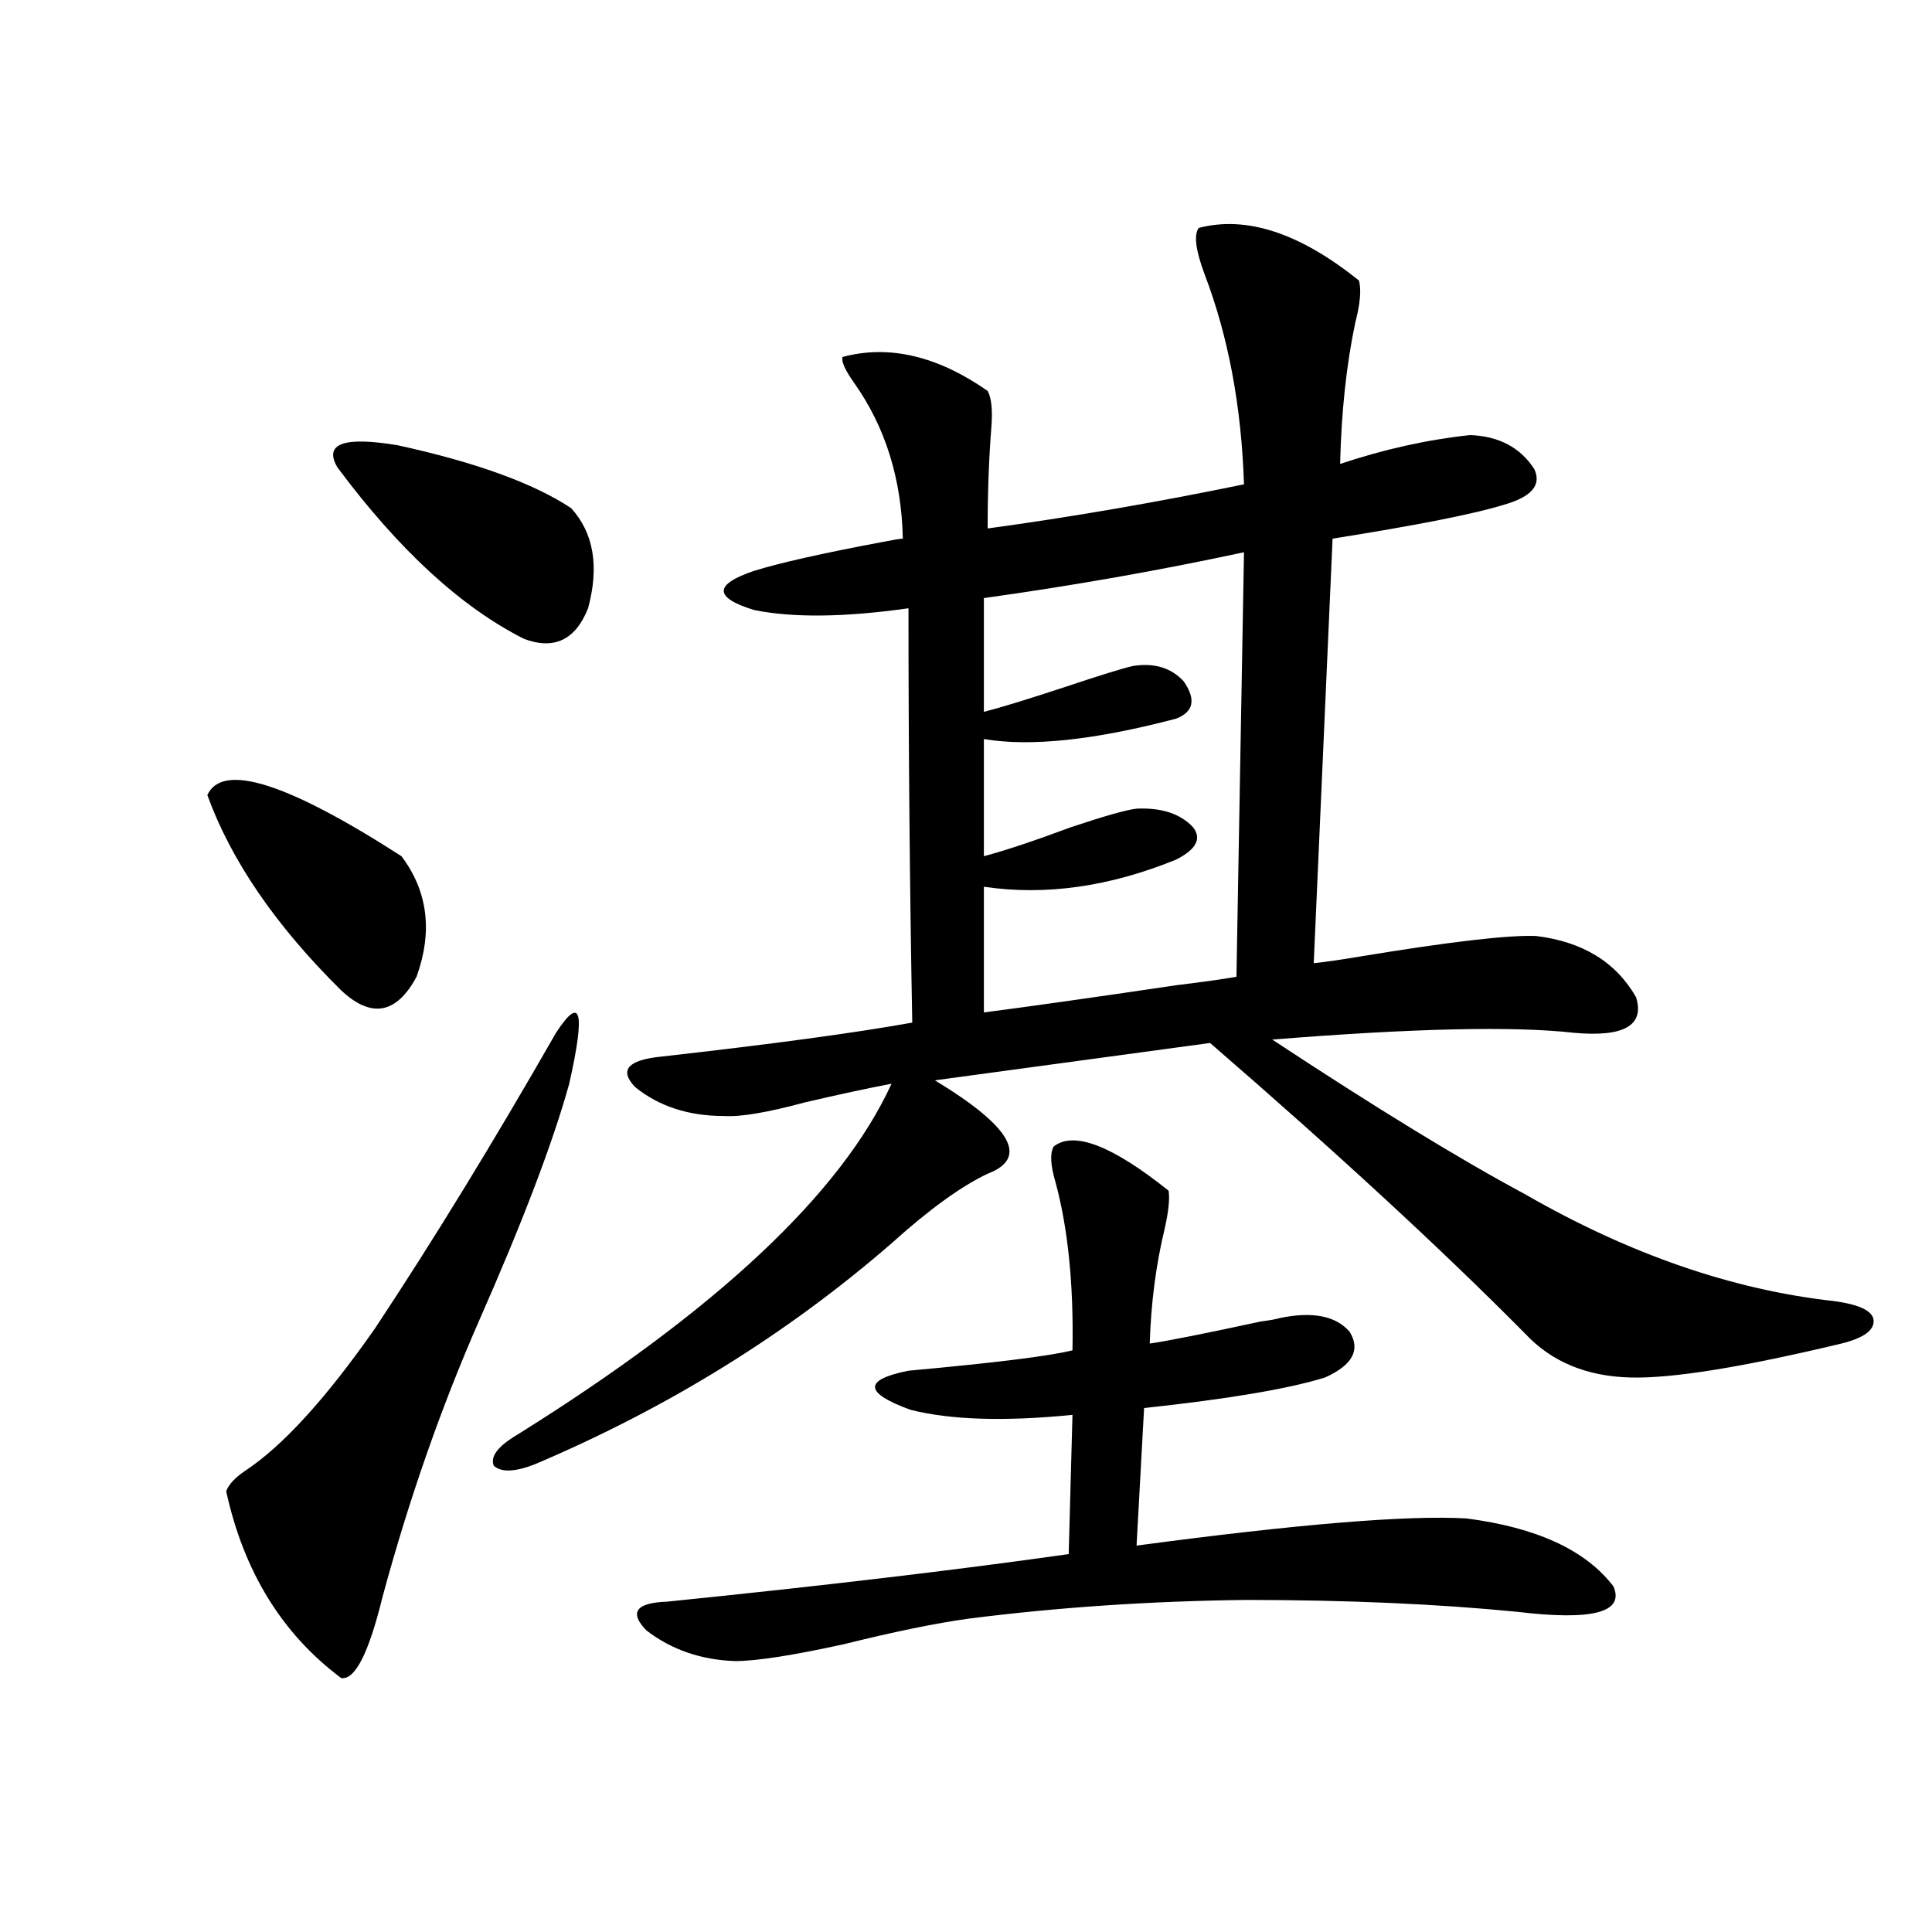 <?xml version="1.0" encoding="utf-8"?>
<!-- Generator: Adobe Illustrator 16.0.0, SVG Export Plug-In . SVG Version: 6.00 Build 0)  -->
<!DOCTYPE svg PUBLIC "-//W3C//DTD SVG 1.1//EN" "http://www.w3.org/Graphics/SVG/1.1/DTD/svg11.dtd">
<svg version="1.1" id="图层_1" xmlns="http://www.w3.org/2000/svg" xmlns:xlink="http://www.w3.org/1999/xlink" x="0px" y="0px"
	 width="1000px" height="1000px" viewBox="0 0 1000 1000" enable-background="new 0 0 1000 1000" xml:space="preserve">
<path d="M107.315,411.523c7.805-16.987,41.295-6.44,100.485,31.641c13.658,18.169,16.25,38.975,7.805,62.402
	c-10.411,19.336-23.414,21.685-39.023,7.031C142.756,479.199,119.662,445.513,107.315,411.523z M287.798,534.57
	c13.003-19.912,15.274-11.123,6.829,26.367c-8.46,30.474-24.07,71.494-46.828,123.047c-19.512,44.536-36.097,91.997-49.755,142.383
	c-7.165,29.293-14.314,43.355-21.463,42.188c-30.579-22.852-50.41-55.068-59.511-96.68c1.296-3.516,4.542-7.031,9.756-10.547
	c19.512-12.881,41.95-37.49,67.315-73.828C224.05,642.388,255.269,591.411,287.798,534.57z M174.63,241.895
	c-7.165-12.305,3.247-16.108,31.219-11.426c40.319,8.789,70.242,19.639,89.754,32.52c11.707,12.896,14.634,30.186,8.78,51.855
	c-6.509,16.411-17.561,21.685-33.17,15.82C238.684,314.268,206.489,284.673,174.63,241.895z M620.473,117.969
	c24.71-6.44,52.346,2.637,82.925,27.246c1.296,4.697,0.64,12.017-1.951,21.973c-4.558,21.685-7.164,46.006-7.805,72.949
	c22.759-7.607,45.197-12.593,67.315-14.941c14.954,0.591,26.006,6.455,33.17,17.578c3.902,8.213-1.311,14.365-15.609,18.457
	c-14.969,4.697-44.557,10.547-88.778,17.578l-9.756,219.727c5.854-0.576,13.978-1.758,24.39-3.516
	c46.173-7.607,76.416-11.123,90.729-10.547c24.054,2.939,41.295,13.486,51.706,31.641c4.543,14.653-6.189,20.806-32.194,18.457
	c-31.219-3.516-83.26-2.334-156.094,3.516c53.322,35.156,96.903,61.826,130.729,79.98c53.977,31.064,107.314,49.521,159.996,55.371
	c13.002,1.758,19.832,4.985,20.487,9.668c0.64,5.273-4.878,9.38-16.585,12.305c-51.386,12.305-87.803,18.169-109.266,17.578
	c-22.774-0.576-40.975-8.198-54.633-22.852c-42.926-43.354-97.239-93.452-162.923-150.293L483.891,559.18
	c39.664,24.033,48.779,40.142,27.316,48.34c-13.658,6.455-30.243,18.457-49.755,36.035
	c-53.993,46.885-115.455,84.966-184.386,114.258c-10.411,4.106-17.561,4.395-21.463,0.879c-1.951-4.683,1.951-9.956,11.707-15.82
	c103.412-64.448,168.121-125.093,194.142-181.934c-12.363,2.349-27.316,5.576-44.877,9.668c-19.512,5.273-33.505,7.622-41.95,7.031
	c-18.216,0-33.505-4.971-45.853-14.941c-8.46-8.789-3.902-14.063,13.658-15.82c57.224-6.44,100.485-12.305,129.753-17.578
	c-1.311-70.313-1.951-141.792-1.951-214.453c-33.17,4.697-59.846,4.985-79.998,0.879c-20.823-6.44-20.823-13.184,0-20.215
	c13.003-4.092,35.121-9.077,66.34-14.941c5.854-1.167,9.42-1.758,10.731-1.758c-0.656-31.05-9.116-58.008-25.365-80.859
	c-4.558-6.44-6.509-10.835-5.854-13.184c24.054-6.44,49.099-0.576,75.12,17.578c1.951,3.516,2.592,9.668,1.951,18.457
	c-1.311,16.411-1.951,33.989-1.951,52.734c42.926-5.85,87.147-13.472,132.68-22.852c-1.311-40.43-8.14-76.753-20.487-108.984
	C618.842,129.395,617.866,121.484,620.473,117.969z M545.353,593.457c10.396-8.198,30.243-0.576,59.511,22.852
	c0.64,4.106,0,10.547-1.951,19.336c-4.558,18.76-7.164,38.672-7.805,59.766c8.445-1.167,27.636-4.971,57.56-11.426
	c4.543-0.576,7.805-1.167,9.756-1.758c16.905-3.516,28.932-1.167,36.097,7.031c5.854,9.38,1.616,17.29-12.683,23.73
	c-18.871,5.864-50.09,11.138-93.656,15.82L588.279,800c83.245-11.123,140.149-15.82,170.728-14.063
	c36.417,4.697,61.782,16.411,76.096,35.156c5.854,13.473-10.731,17.867-49.755,13.184c-41.63-4.105-88.458-6.152-140.484-6.152
	c-49.435,0.591-97.239,3.805-143.411,9.668c-16.92,2.335-38.383,6.729-64.389,13.184c-26.676,5.851-45.532,8.789-56.584,8.789
	c-17.561-0.59-32.85-5.863-45.853-15.82c-9.116-9.379-5.533-14.364,10.731-14.941c80.638-8.198,149.905-16.396,207.8-24.609
	l1.951-72.07c-35.121,3.516-63.093,2.637-83.9-2.637c-24.07-8.789-24.39-15.518-0.976-20.215
	c44.877-4.092,73.169-7.607,84.876-10.547c0.64-33.975-2.286-62.979-8.78-87.012C543.722,603.125,543.402,596.973,545.353,593.457z
	 M509.256,524.023c22.759-2.925,55.928-7.607,99.51-14.063c14.299-1.758,24.71-3.213,31.219-4.395l3.902-219.727
	c-43.581,9.38-88.458,17.29-134.631,23.73v58.887c9.1-2.334,23.414-6.729,42.926-13.184c17.561-5.85,28.932-9.365,34.146-10.547
	c11.052-1.758,19.832,0.879,26.341,7.91c6.494,9.38,5.198,15.82-3.902,19.336c-42.285,11.138-75.455,14.653-99.51,10.547v60.645
	c11.052-2.925,26.006-7.91,44.877-14.941c17.561-5.85,28.932-9.077,34.146-9.668c13.003-0.576,22.759,2.637,29.268,9.668
	c4.543,5.864,1.616,11.426-8.78,16.699c-34.481,14.063-67.651,18.76-99.51,14.063V524.023z"/>
</svg>

